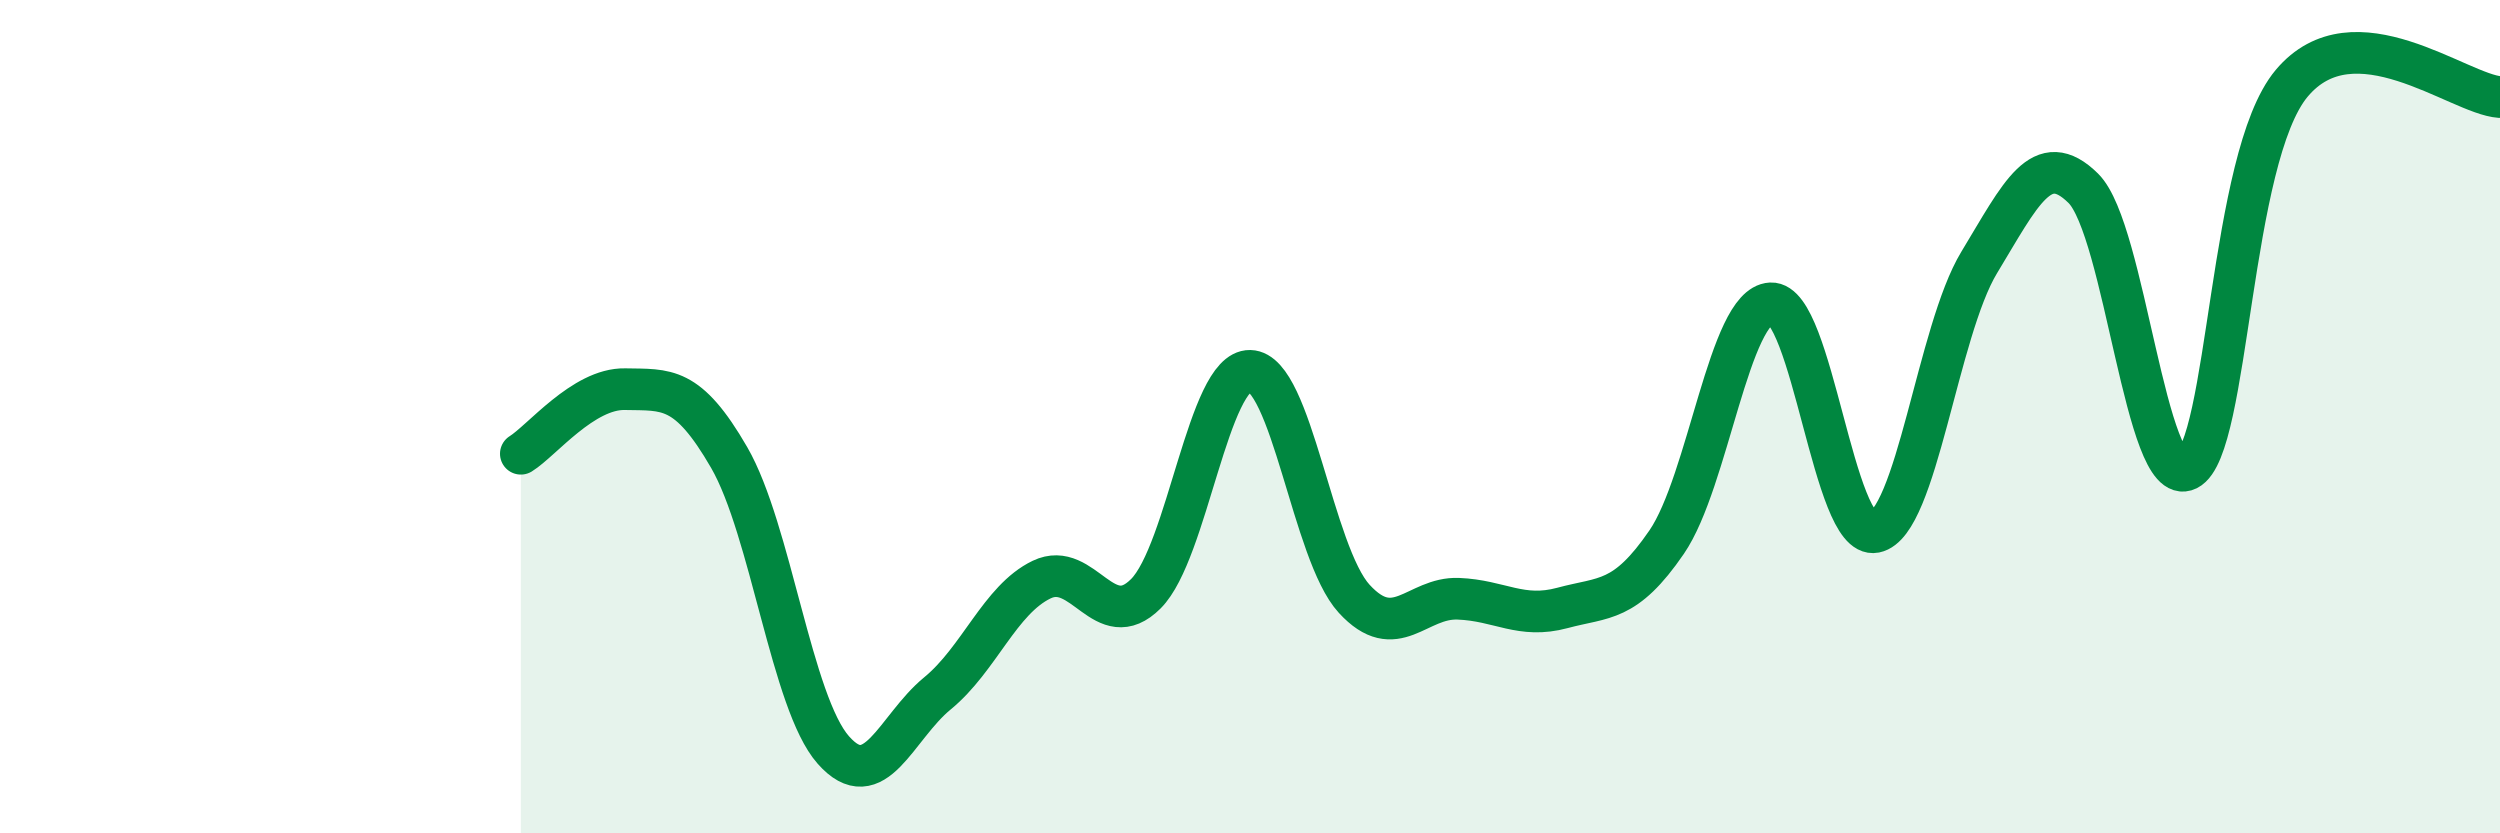 
    <svg width="60" height="20" viewBox="0 0 60 20" xmlns="http://www.w3.org/2000/svg">
      <path
        d="M 12.5,10.89 C 13,10.58 14,9.32 15,9.34 C 16,9.36 16.5,9.25 17.5,10.98 C 18.5,12.71 19,16.87 20,18 C 21,19.13 21.5,17.46 22.5,16.64 C 23.5,15.82 24,14.39 25,13.91 C 26,13.43 26.5,15.25 27.5,14.25 C 28.5,13.25 29,8.88 30,8.9 C 31,8.92 31.5,13.28 32.5,14.37 C 33.5,15.46 34,14.33 35,14.37 C 36,14.41 36.5,14.86 37.5,14.59 C 38.5,14.32 39,14.47 40,13.01 C 41,11.55 41.5,7.33 42.5,7.28 C 43.5,7.23 44,12.97 45,12.77 C 46,12.57 46.5,7.95 47.5,6.3 C 48.5,4.65 49,3.53 50,4.52 C 51,5.51 51.5,11.77 52.5,11.27 C 53.5,10.77 53.5,3.79 55,2 C 56.5,0.21 59,2.26 60,2.33L60 20L12.5 20Z"
        fill="#008740"
        opacity="0.1"
        stroke-linecap="round"
        stroke-linejoin="round"
      />
      <path
        d="M 12.5,10.89 C 13,10.58 14,9.32 15,9.34 C 16,9.36 16.5,9.25 17.5,10.98 C 18.5,12.71 19,16.87 20,18 C 21,19.13 21.5,17.46 22.5,16.64 C 23.5,15.82 24,14.39 25,13.91 C 26,13.43 26.5,15.25 27.5,14.25 C 28.5,13.25 29,8.88 30,8.9 C 31,8.92 31.5,13.28 32.5,14.37 C 33.5,15.46 34,14.33 35,14.37 C 36,14.41 36.5,14.86 37.5,14.59 C 38.5,14.32 39,14.47 40,13.01 C 41,11.55 41.5,7.33 42.5,7.28 C 43.5,7.23 44,12.97 45,12.77 C 46,12.57 46.5,7.95 47.5,6.3 C 48.5,4.65 49,3.53 50,4.52 C 51,5.51 51.5,11.77 52.5,11.27 C 53.5,10.77 53.5,3.79 55,2 C 56.5,0.21 59,2.26 60,2.33"
        stroke="#008740"
        stroke-width="1"
        fill="none"
        stroke-linecap="round"
        stroke-linejoin="round"
      />
    </svg>
  